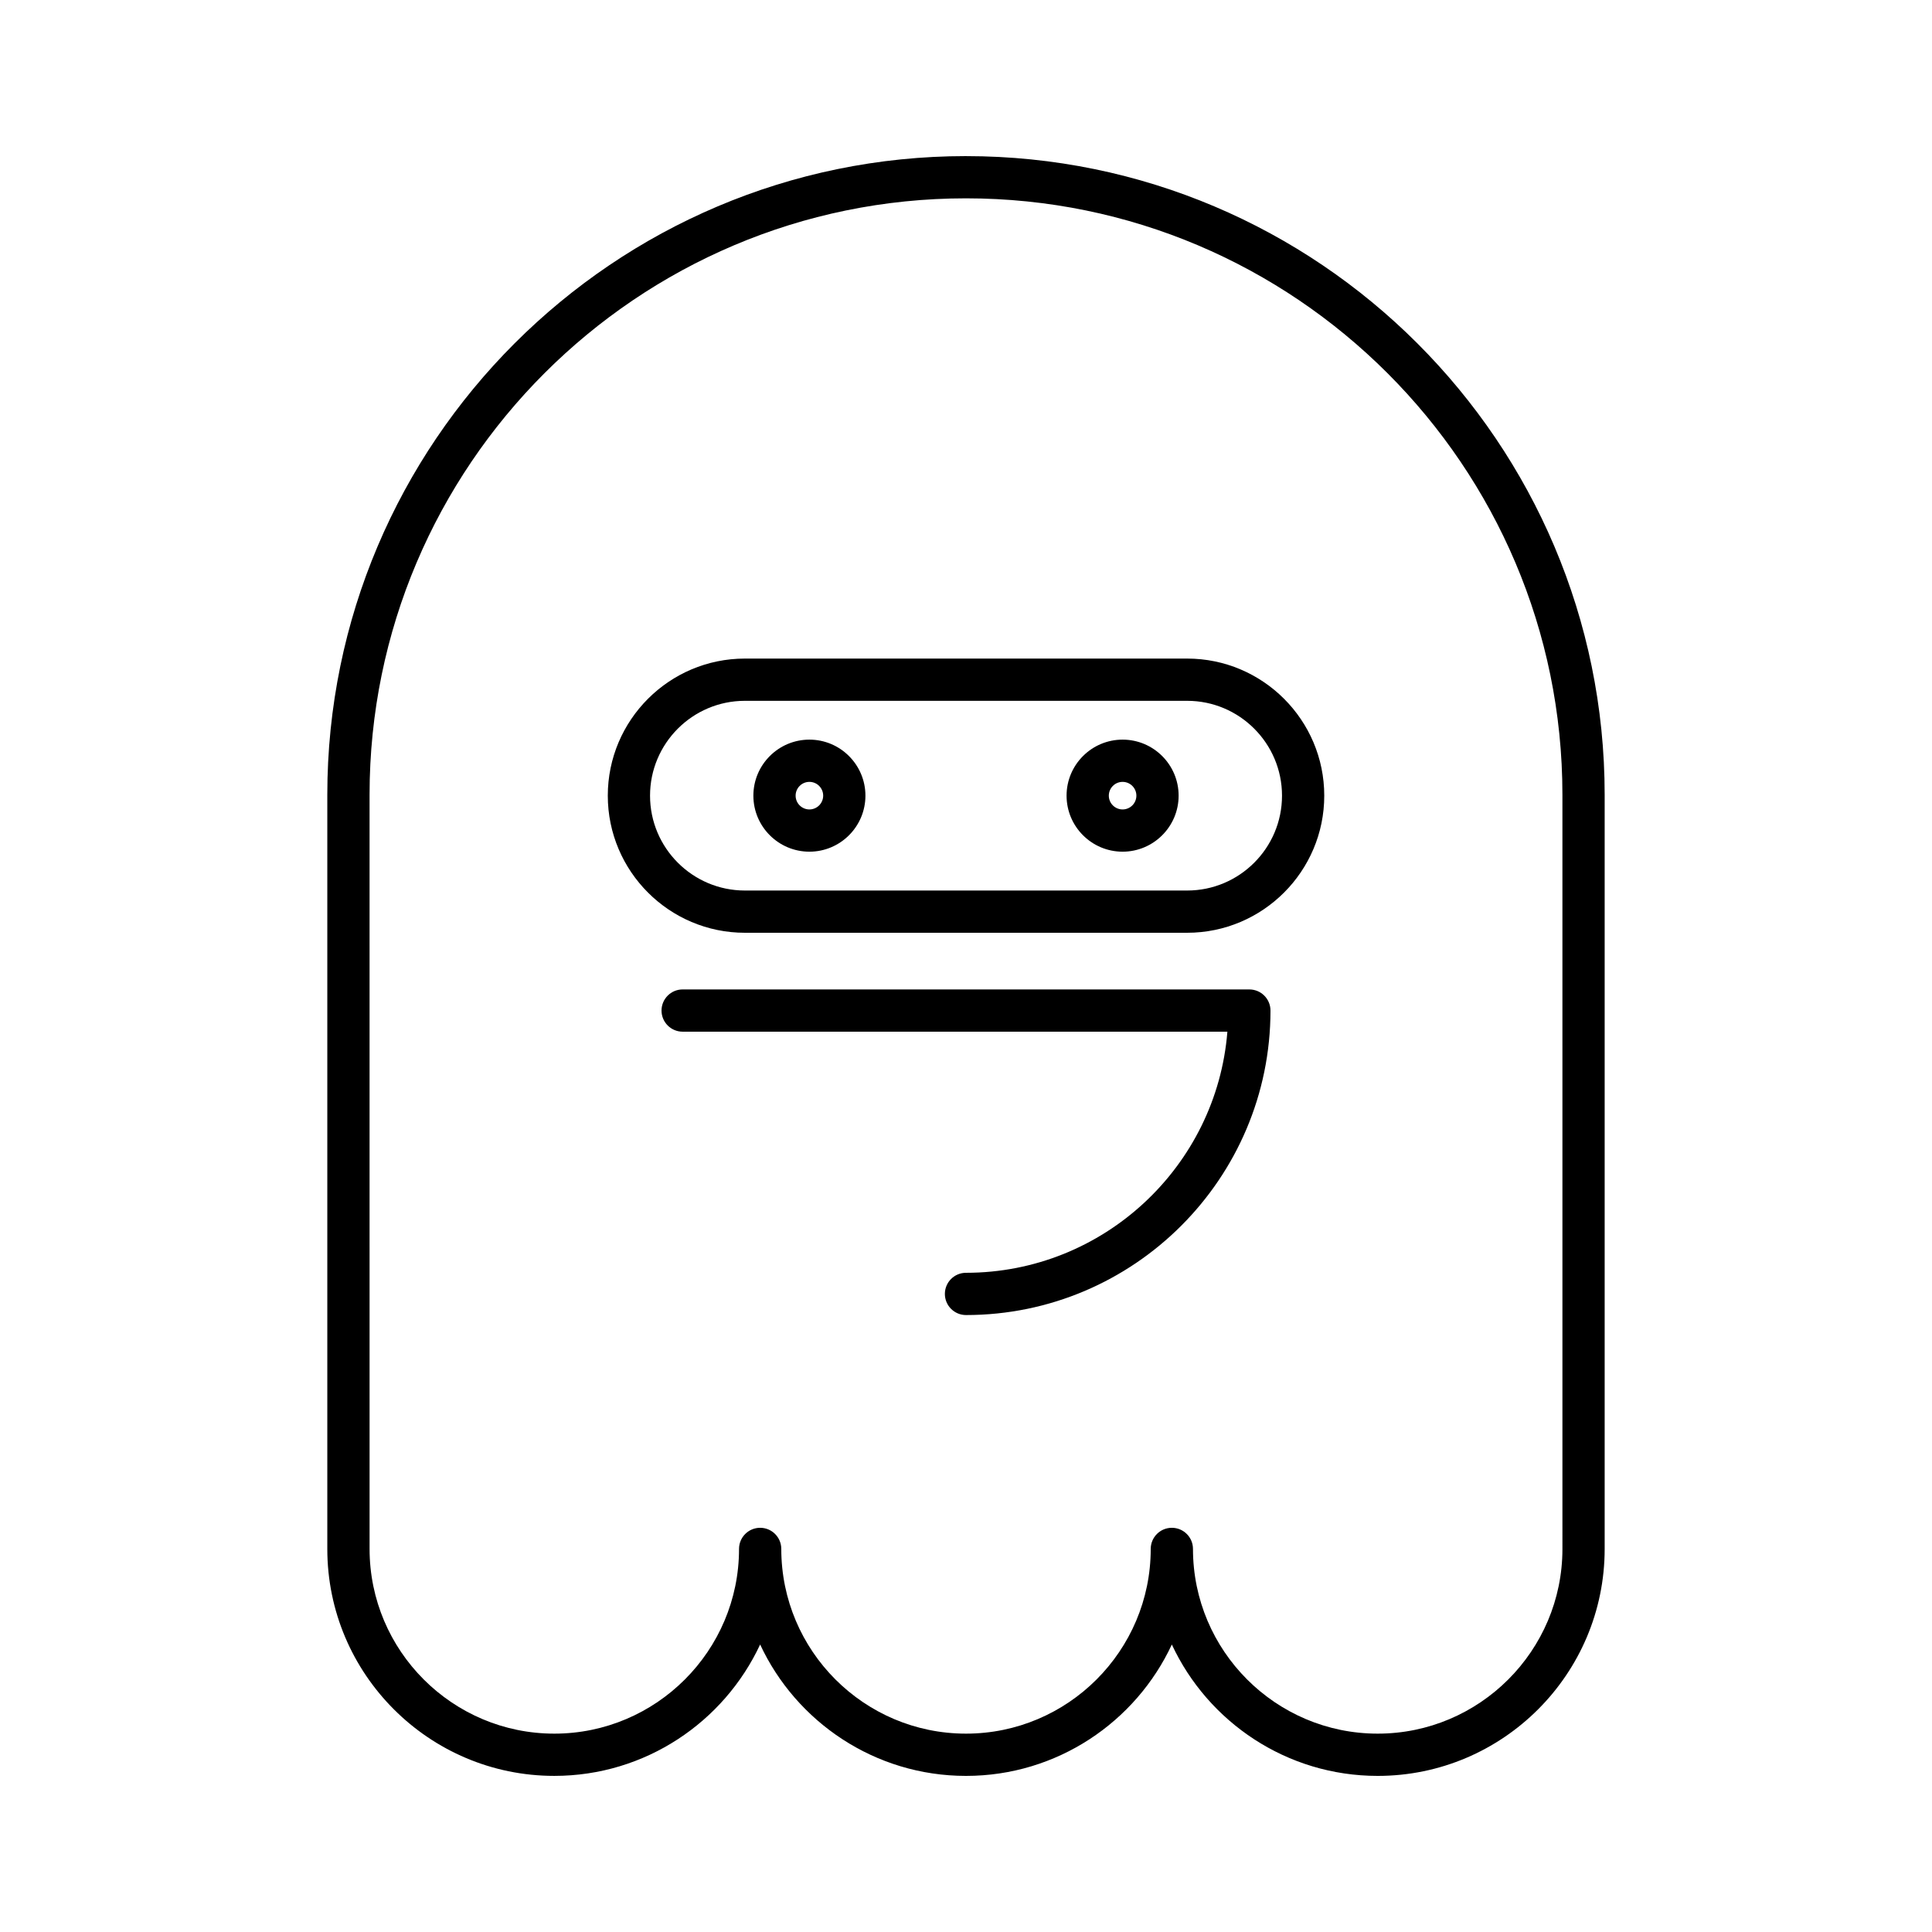 <?xml version="1.0" encoding="UTF-8"?>
<!-- The Best Svg Icon site in the world: iconSvg.co, Visit us! https://iconsvg.co -->
<svg fill="#000000" width="800px" height="800px" version="1.1" viewBox="144 144 512 512" xmlns="http://www.w3.org/2000/svg">
 <g>
  <path d="m400 185.37c-93.328 0-169.26 75.926-169.26 169.25v199.86c0 33.168 26.984 60.148 60.152 60.148 24.121 0 44.973-14.273 54.551-34.816 9.578 20.547 30.43 34.82 54.555 34.82 24.121 0 44.973-14.273 54.551-34.816 9.578 20.543 30.43 34.816 54.551 34.816 33.168 0 60.152-26.984 60.152-60.148v-199.86c0-93.324-75.93-169.25-169.25-169.25zm158.06 369.11c0 26.996-21.961 48.953-48.957 48.953-26.996 0-48.953-21.961-48.953-48.953 0-3.09-2.508-5.598-5.598-5.598-3.09 0-5.598 2.508-5.598 5.598 0 26.996-21.961 48.953-48.953 48.953-26.996 0-48.953-21.961-48.953-48.953 0-3.09-2.508-5.598-5.598-5.598-3.09 0-5.598 2.508-5.598 5.598 0 26.996-21.961 48.953-48.953 48.953-26.996 0-48.957-21.961-48.957-48.953l-0.004-199.86c0-87.152 70.906-158.06 158.06-158.06 87.152 0 158.06 70.906 158.06 158.06z"/>
  <path d="m475.09 406.21h-150.18c-3.09 0-5.598 2.508-5.598 5.598 0 3.09 2.508 5.598 5.598 5.598h144.36c-2.859 35.715-32.836 63.898-69.27 63.898-3.09 0-5.598 2.508-5.598 5.598 0 3.09 2.508 5.598 5.598 5.598 44.492 0 80.691-36.199 80.691-80.691 0-3.09-2.508-5.598-5.602-5.598z"/>
  <path d="m458.61 318.53h-117.21c-20.031 0-36.328 16.301-36.328 36.332s16.297 36.332 36.328 36.332h117.21c20.031 0 36.332-16.301 36.332-36.332s-16.297-36.332-36.332-36.332zm0 61.469h-117.21c-13.859 0-25.133-11.273-25.133-25.137 0-13.859 11.273-25.137 25.133-25.137h117.21c13.859 0 25.137 11.273 25.137 25.137s-11.273 25.137-25.137 25.137z"/>
  <path d="m358.5 340.01c-8.188 0-14.848 6.66-14.848 14.848s6.66 14.848 14.848 14.848 14.848-6.66 14.848-14.848c-0.004-8.188-6.664-14.848-14.848-14.848zm0 18.5c-2.016 0-3.652-1.637-3.652-3.652s1.637-3.652 3.652-3.652 3.652 1.637 3.652 3.652c-0.004 2.016-1.641 3.652-3.652 3.652z"/>
  <path d="m441.5 340.01c-8.188 0-14.848 6.66-14.848 14.848s6.66 14.848 14.848 14.848 14.848-6.66 14.848-14.848-6.66-14.848-14.848-14.848zm0 18.5c-2.016 0-3.652-1.637-3.652-3.652s1.637-3.652 3.652-3.652 3.652 1.637 3.652 3.652-1.637 3.652-3.652 3.652z"/>
 </g>
</svg>